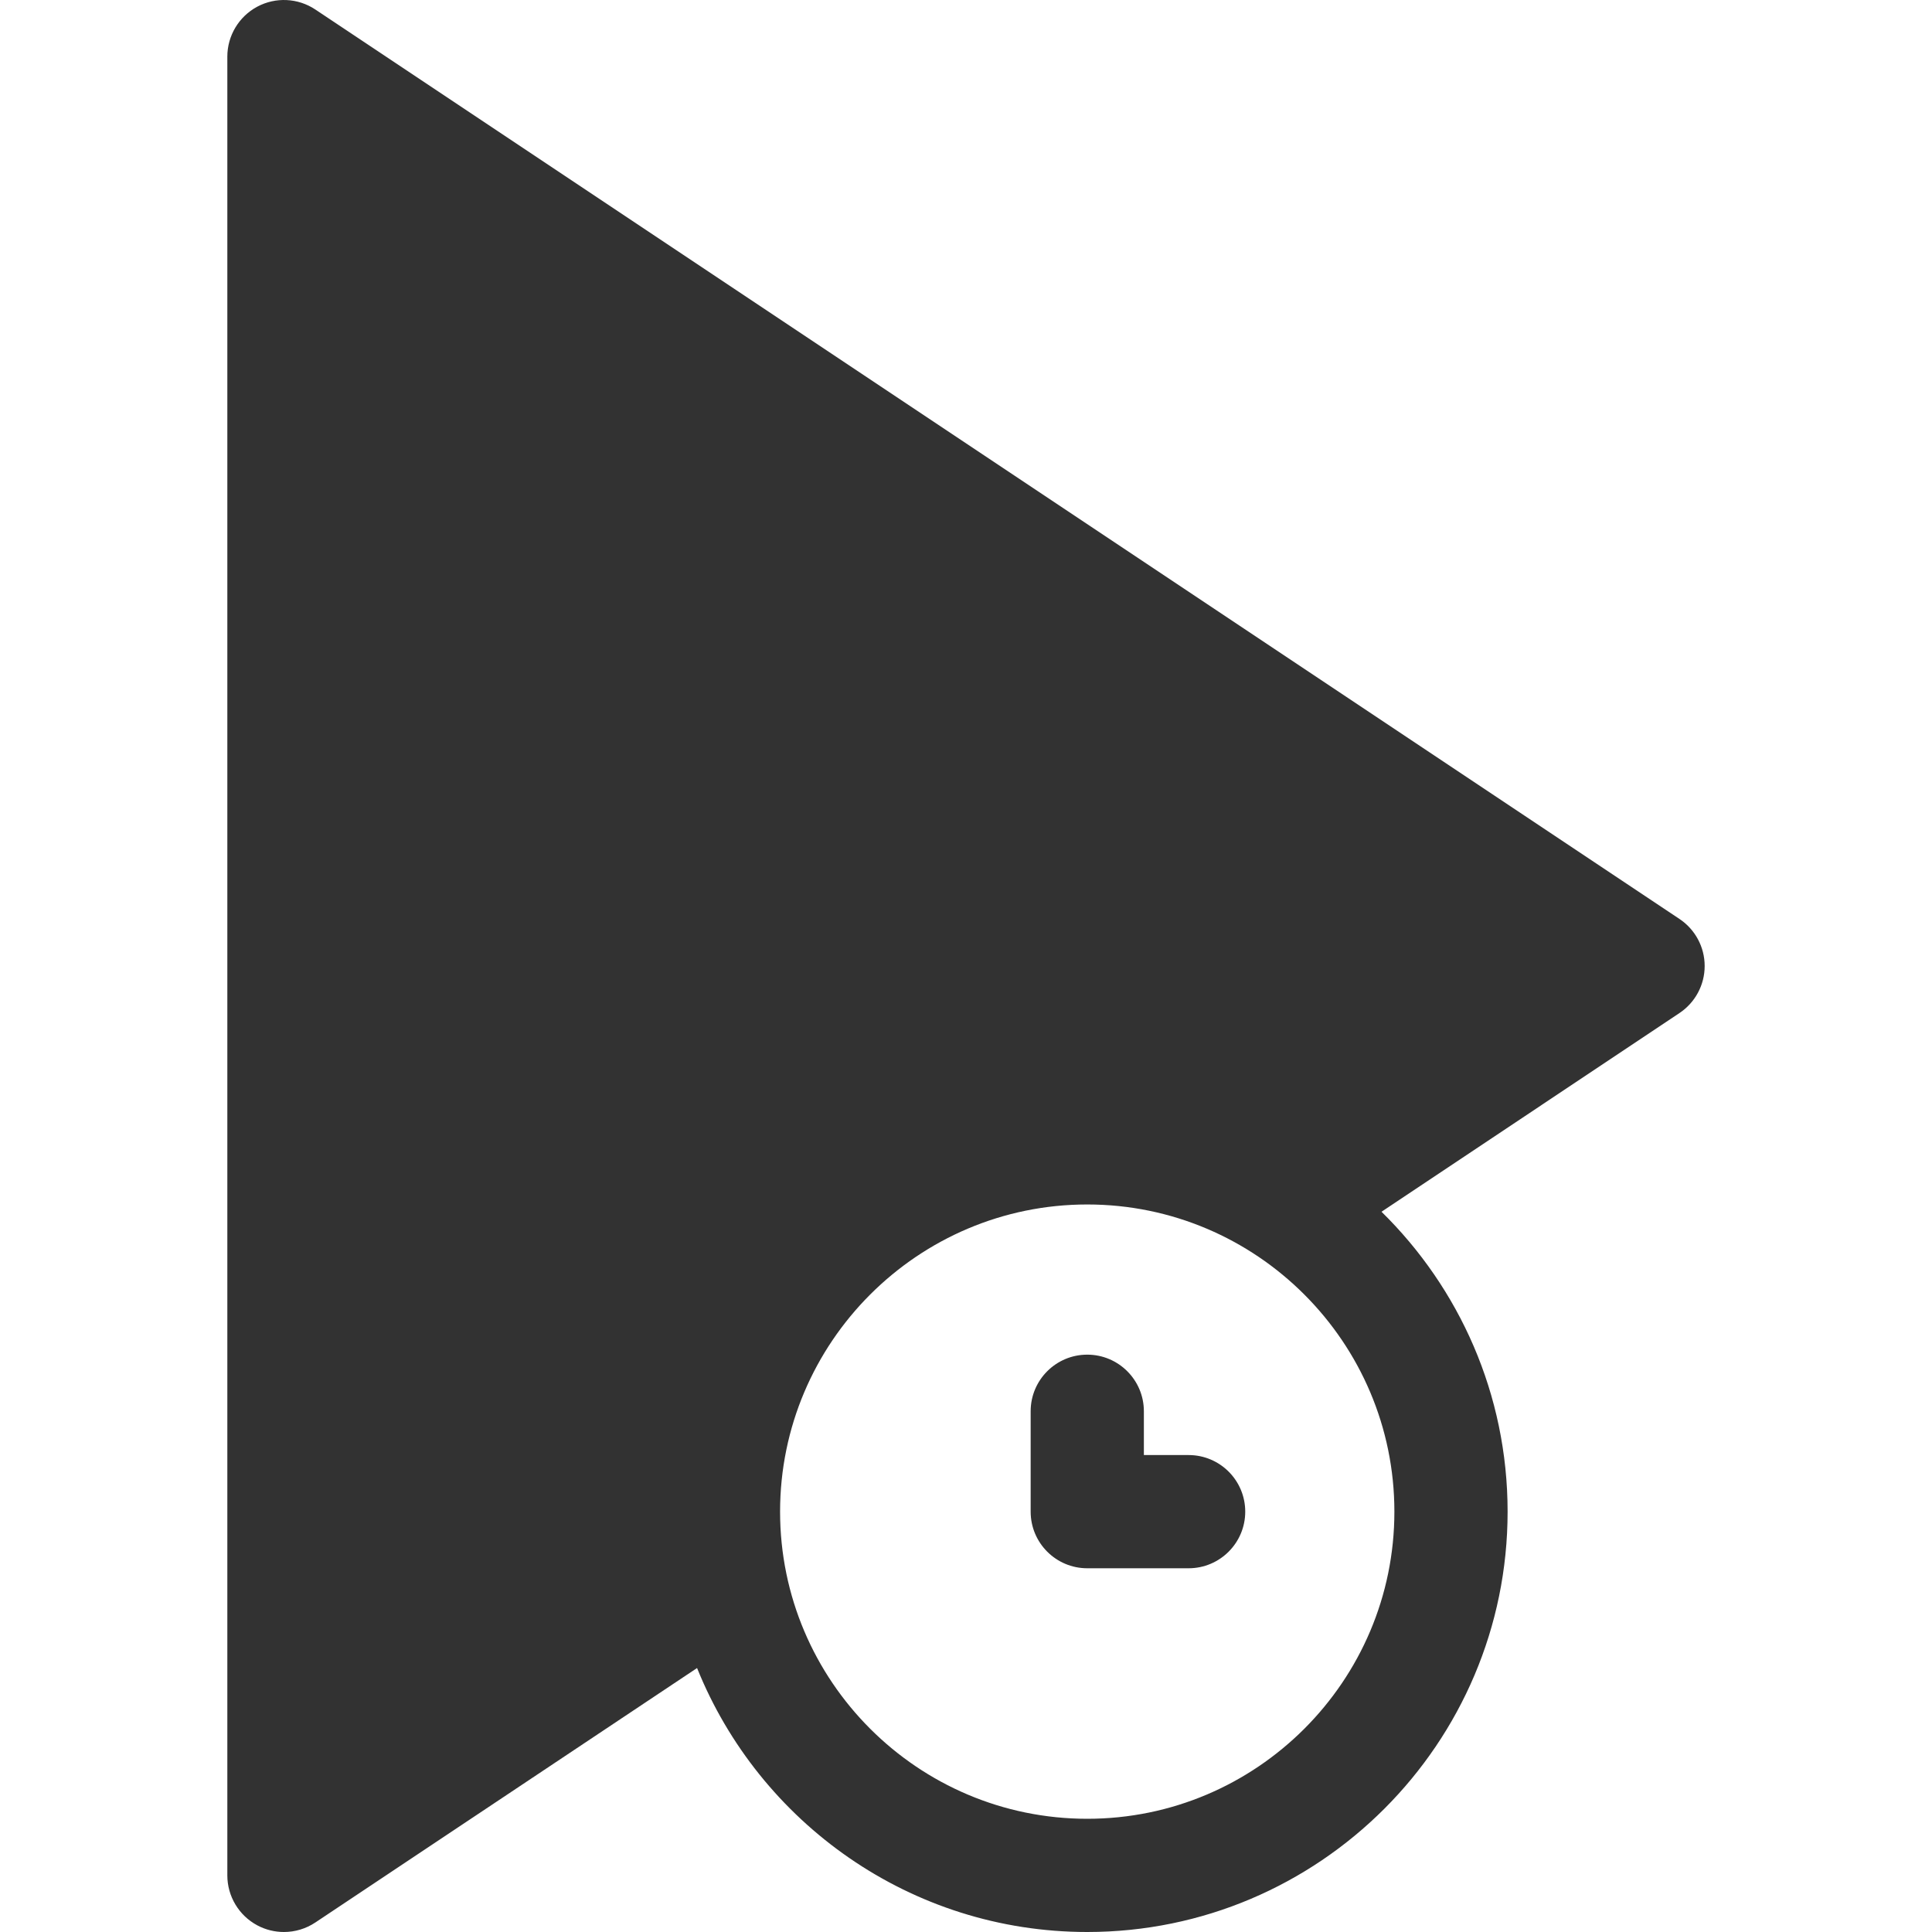 <svg width="30" height="30" viewBox="0 0 30 30" fill="none" xmlns="http://www.w3.org/2000/svg">
<g clip-path="url(#clip0_42_618)">
<path d="M26.078 14.269L4.897 0.148C4.627 -0.032 4.28 -0.049 3.994 0.104C3.709 0.257 3.53 0.555 3.53 0.879V29.121C3.53 29.445 3.709 29.743 3.994 29.896C4.124 29.966 4.267 30 4.409 30C4.58 30 4.75 29.95 4.897 29.852L10.824 25.901C11.79 28.301 14.141 30 16.883 30C20.482 30 23.41 27.072 23.41 23.473C23.41 21.651 22.66 20.001 21.452 18.816L26.078 15.731C26.323 15.568 26.47 15.294 26.47 15C26.47 14.706 26.323 14.432 26.078 14.269ZM21.652 23.473C21.652 26.103 19.513 28.242 16.883 28.242C14.253 28.242 12.113 26.103 12.113 23.473C12.113 20.843 14.253 18.703 16.883 18.703C19.513 18.703 21.652 20.843 21.652 23.473Z" fill="#323232"/>
<path d="M18.457 22.594H17.762V21.914C17.762 21.429 17.368 21.035 16.883 21.035C16.397 21.035 16.004 21.429 16.004 21.914V23.473C16.004 23.958 16.397 24.352 16.883 24.352H18.457C18.942 24.352 19.336 23.958 19.336 23.473C19.336 22.987 18.942 22.594 18.457 22.594Z" fill="#323232"/>
</g>
<defs>
<clipPath id="clip0_42_618">
<rect width="30" height="30" fill="white"/>
</clipPath>
</defs>
</svg>
